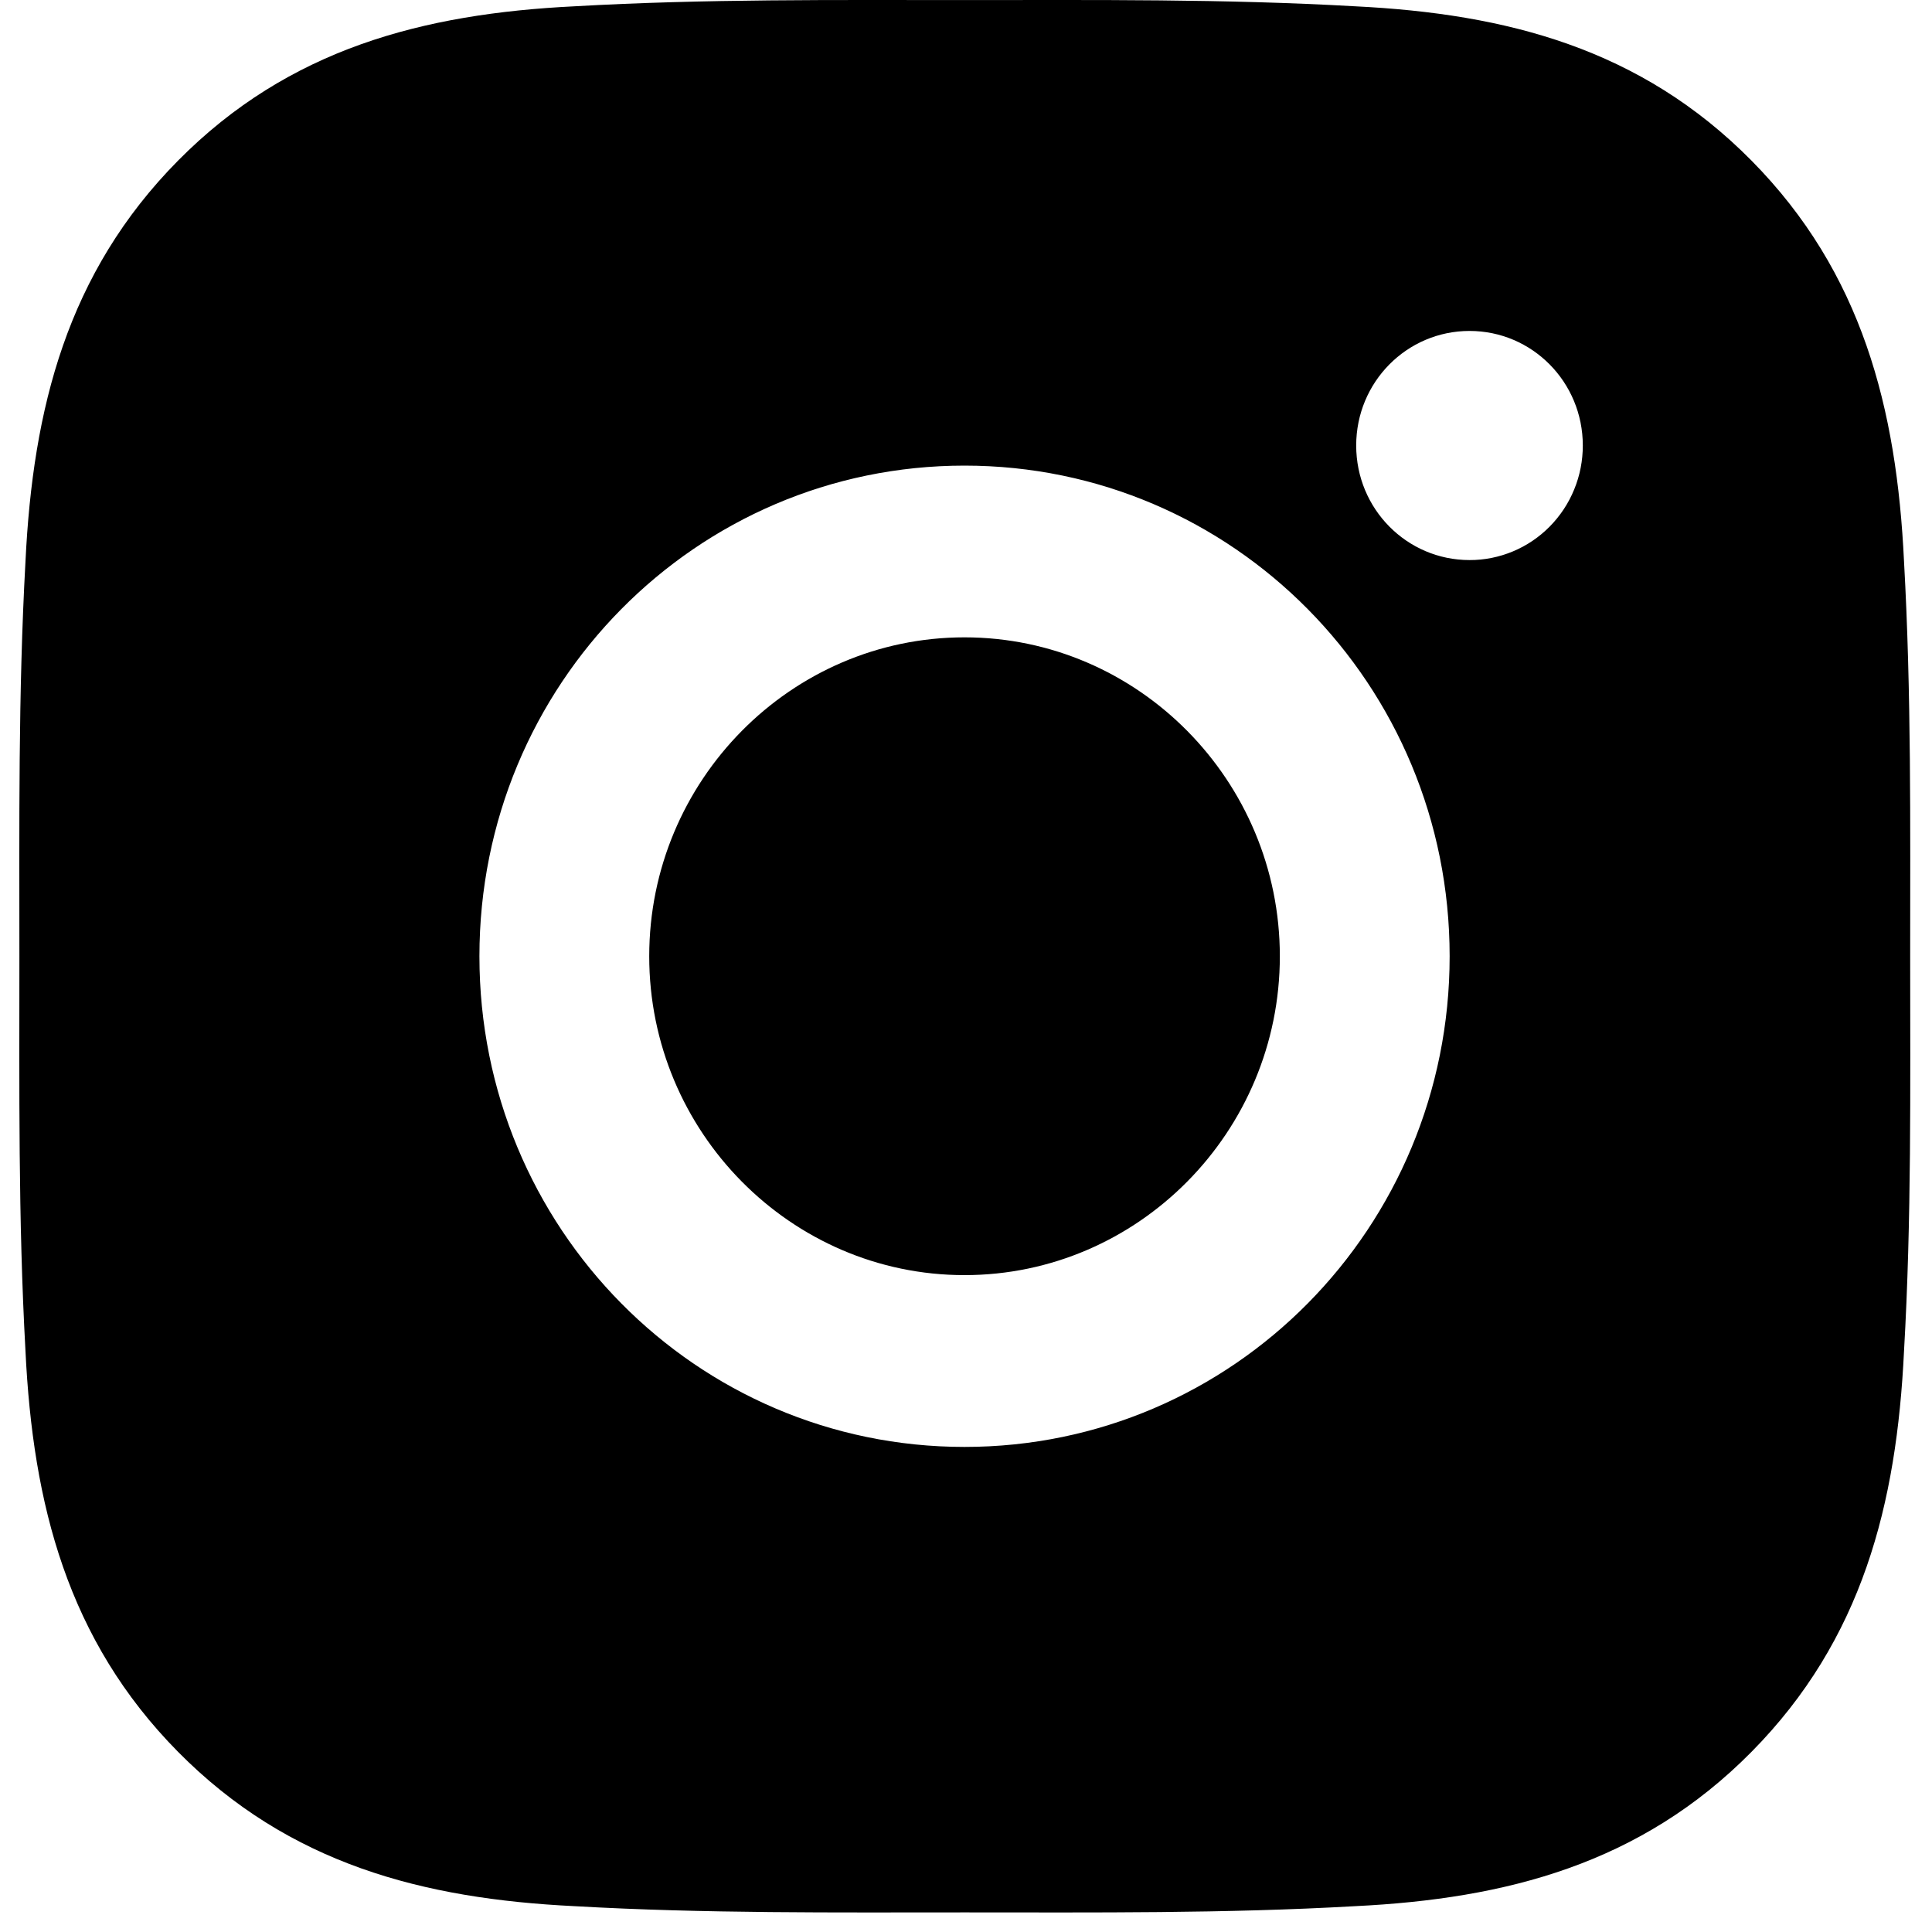 <svg width="27" height="27" viewBox="0 0 27 27" fill="none" xmlns="http://www.w3.org/2000/svg">
<path d="M13.479 8.907C11.053 8.907 9.073 10.91 9.073 13.364C9.073 15.818 11.053 17.82 13.479 17.82C15.906 17.82 17.886 15.818 17.886 13.364C17.886 10.91 15.906 8.907 13.479 8.907ZM26.695 13.364C26.695 11.518 26.712 9.69 26.609 7.847C26.507 5.708 26.024 3.809 24.477 2.244C22.927 0.676 21.052 0.192 18.937 0.088C17.112 -0.016 15.304 0.001 13.483 0.001C11.658 0.001 9.85 -0.016 8.029 0.088C5.913 0.192 4.036 0.68 2.489 2.244C0.938 3.812 0.459 5.708 0.356 7.847C0.254 9.693 0.271 11.522 0.271 13.364C0.271 15.206 0.254 17.038 0.356 18.88C0.459 21.02 0.942 22.918 2.489 24.483C4.039 26.051 5.913 26.536 8.029 26.639C9.853 26.743 11.661 26.726 13.483 26.726C15.307 26.726 17.116 26.743 18.937 26.639C21.052 26.536 22.93 26.048 24.477 24.483C26.027 22.915 26.507 21.02 26.609 18.88C26.715 17.038 26.695 15.209 26.695 13.364ZM13.479 20.221C9.728 20.221 6.7 17.158 6.7 13.364C6.7 9.569 9.728 6.507 13.479 6.507C17.231 6.507 20.259 9.569 20.259 13.364C20.259 17.158 17.231 20.221 13.479 20.221ZM20.537 7.827C19.661 7.827 18.953 7.112 18.953 6.226C18.953 5.34 19.661 4.625 20.537 4.625C21.413 4.625 22.12 5.34 22.12 6.226C22.12 6.436 22.08 6.645 22 6.839C21.921 7.034 21.804 7.21 21.657 7.359C21.51 7.508 21.335 7.626 21.143 7.706C20.951 7.786 20.745 7.828 20.537 7.827Z" fill="black"/>
</svg>
